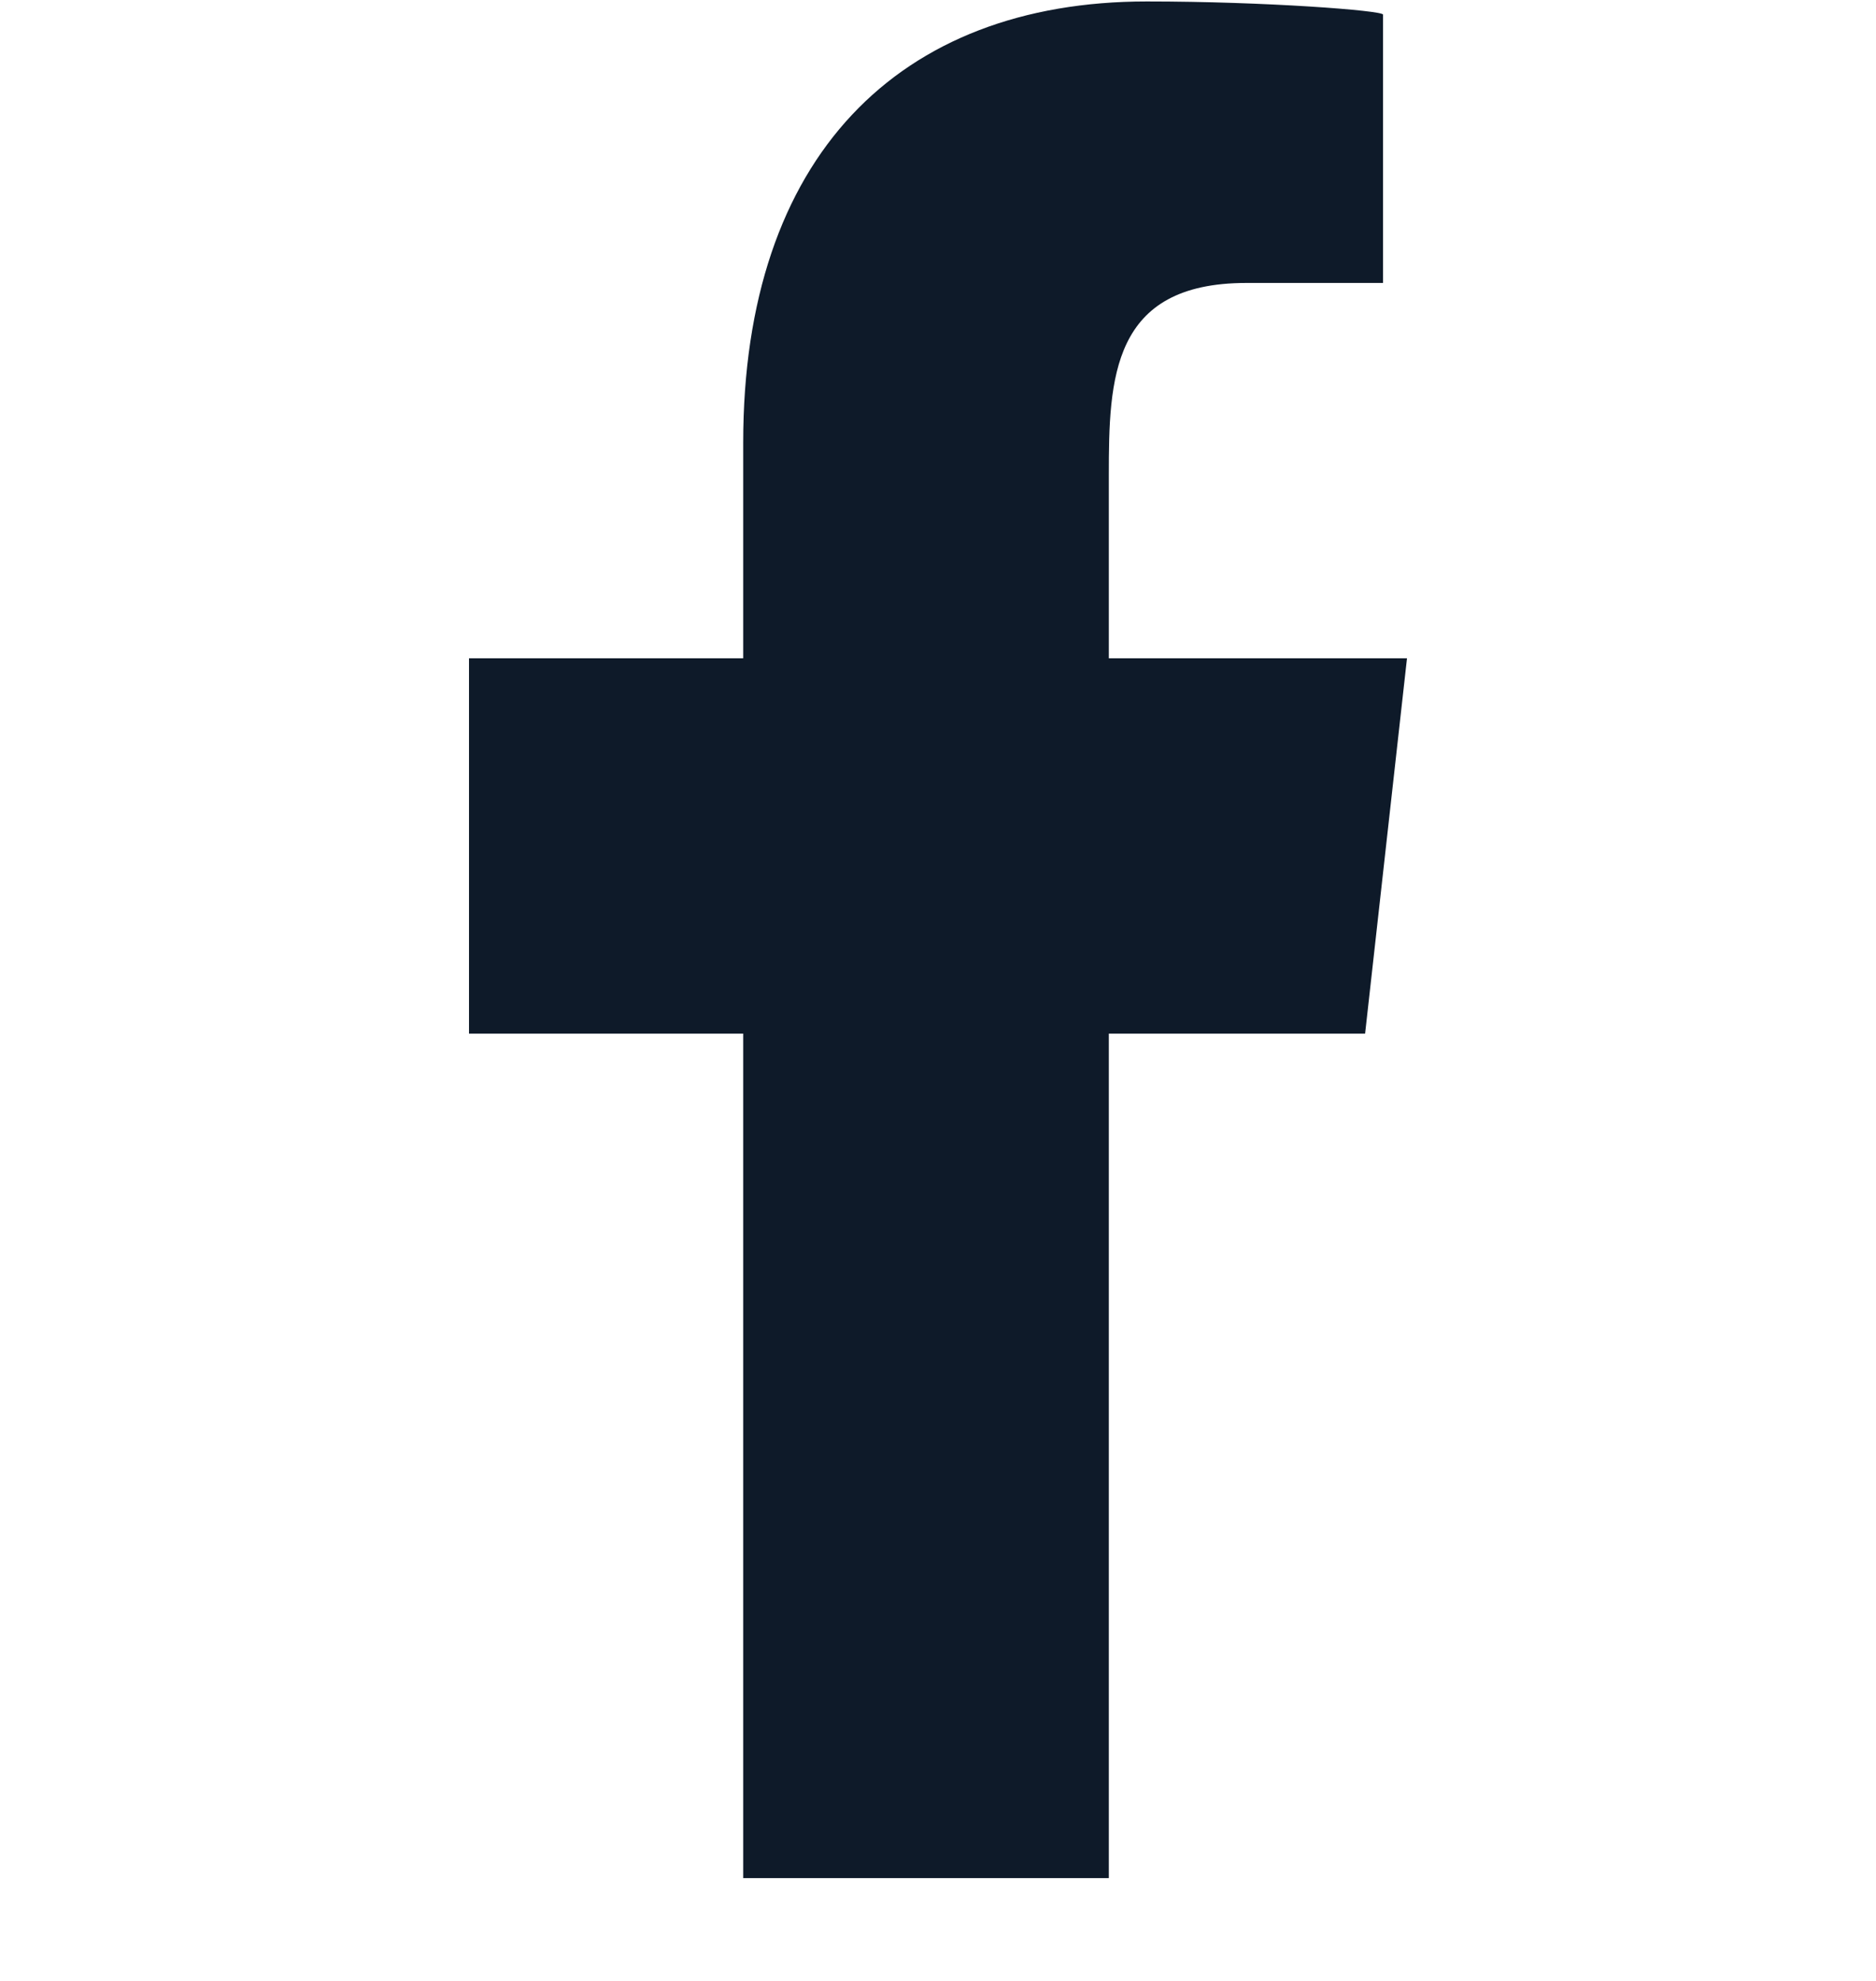 <svg width="18" height="19" viewBox="0 0 18 19" fill="none" xmlns="http://www.w3.org/2000/svg">
<g clip-path="url(#clip0_52_1444)">
<path fill-rule="evenodd" clip-rule="evenodd" d="M10.639 18.014V9.914H13.098L13.5 6.314H10.639V4.56C10.639 3.633 10.663 2.714 11.958 2.714H13.27V0.14C13.27 0.101 12.143 0.014 11.003 0.014C8.622 0.014 7.131 1.505 7.131 4.244V6.314H4.5V9.914H7.131V18.014H10.639Z" fill="#0E1A29"/>
</g>
<defs>
<clipPath id="clip0_52_1444">
<rect width="18" height="18" fill="white" transform="translate(0 0.014)"/>
</clipPath>
</defs>
</svg>
